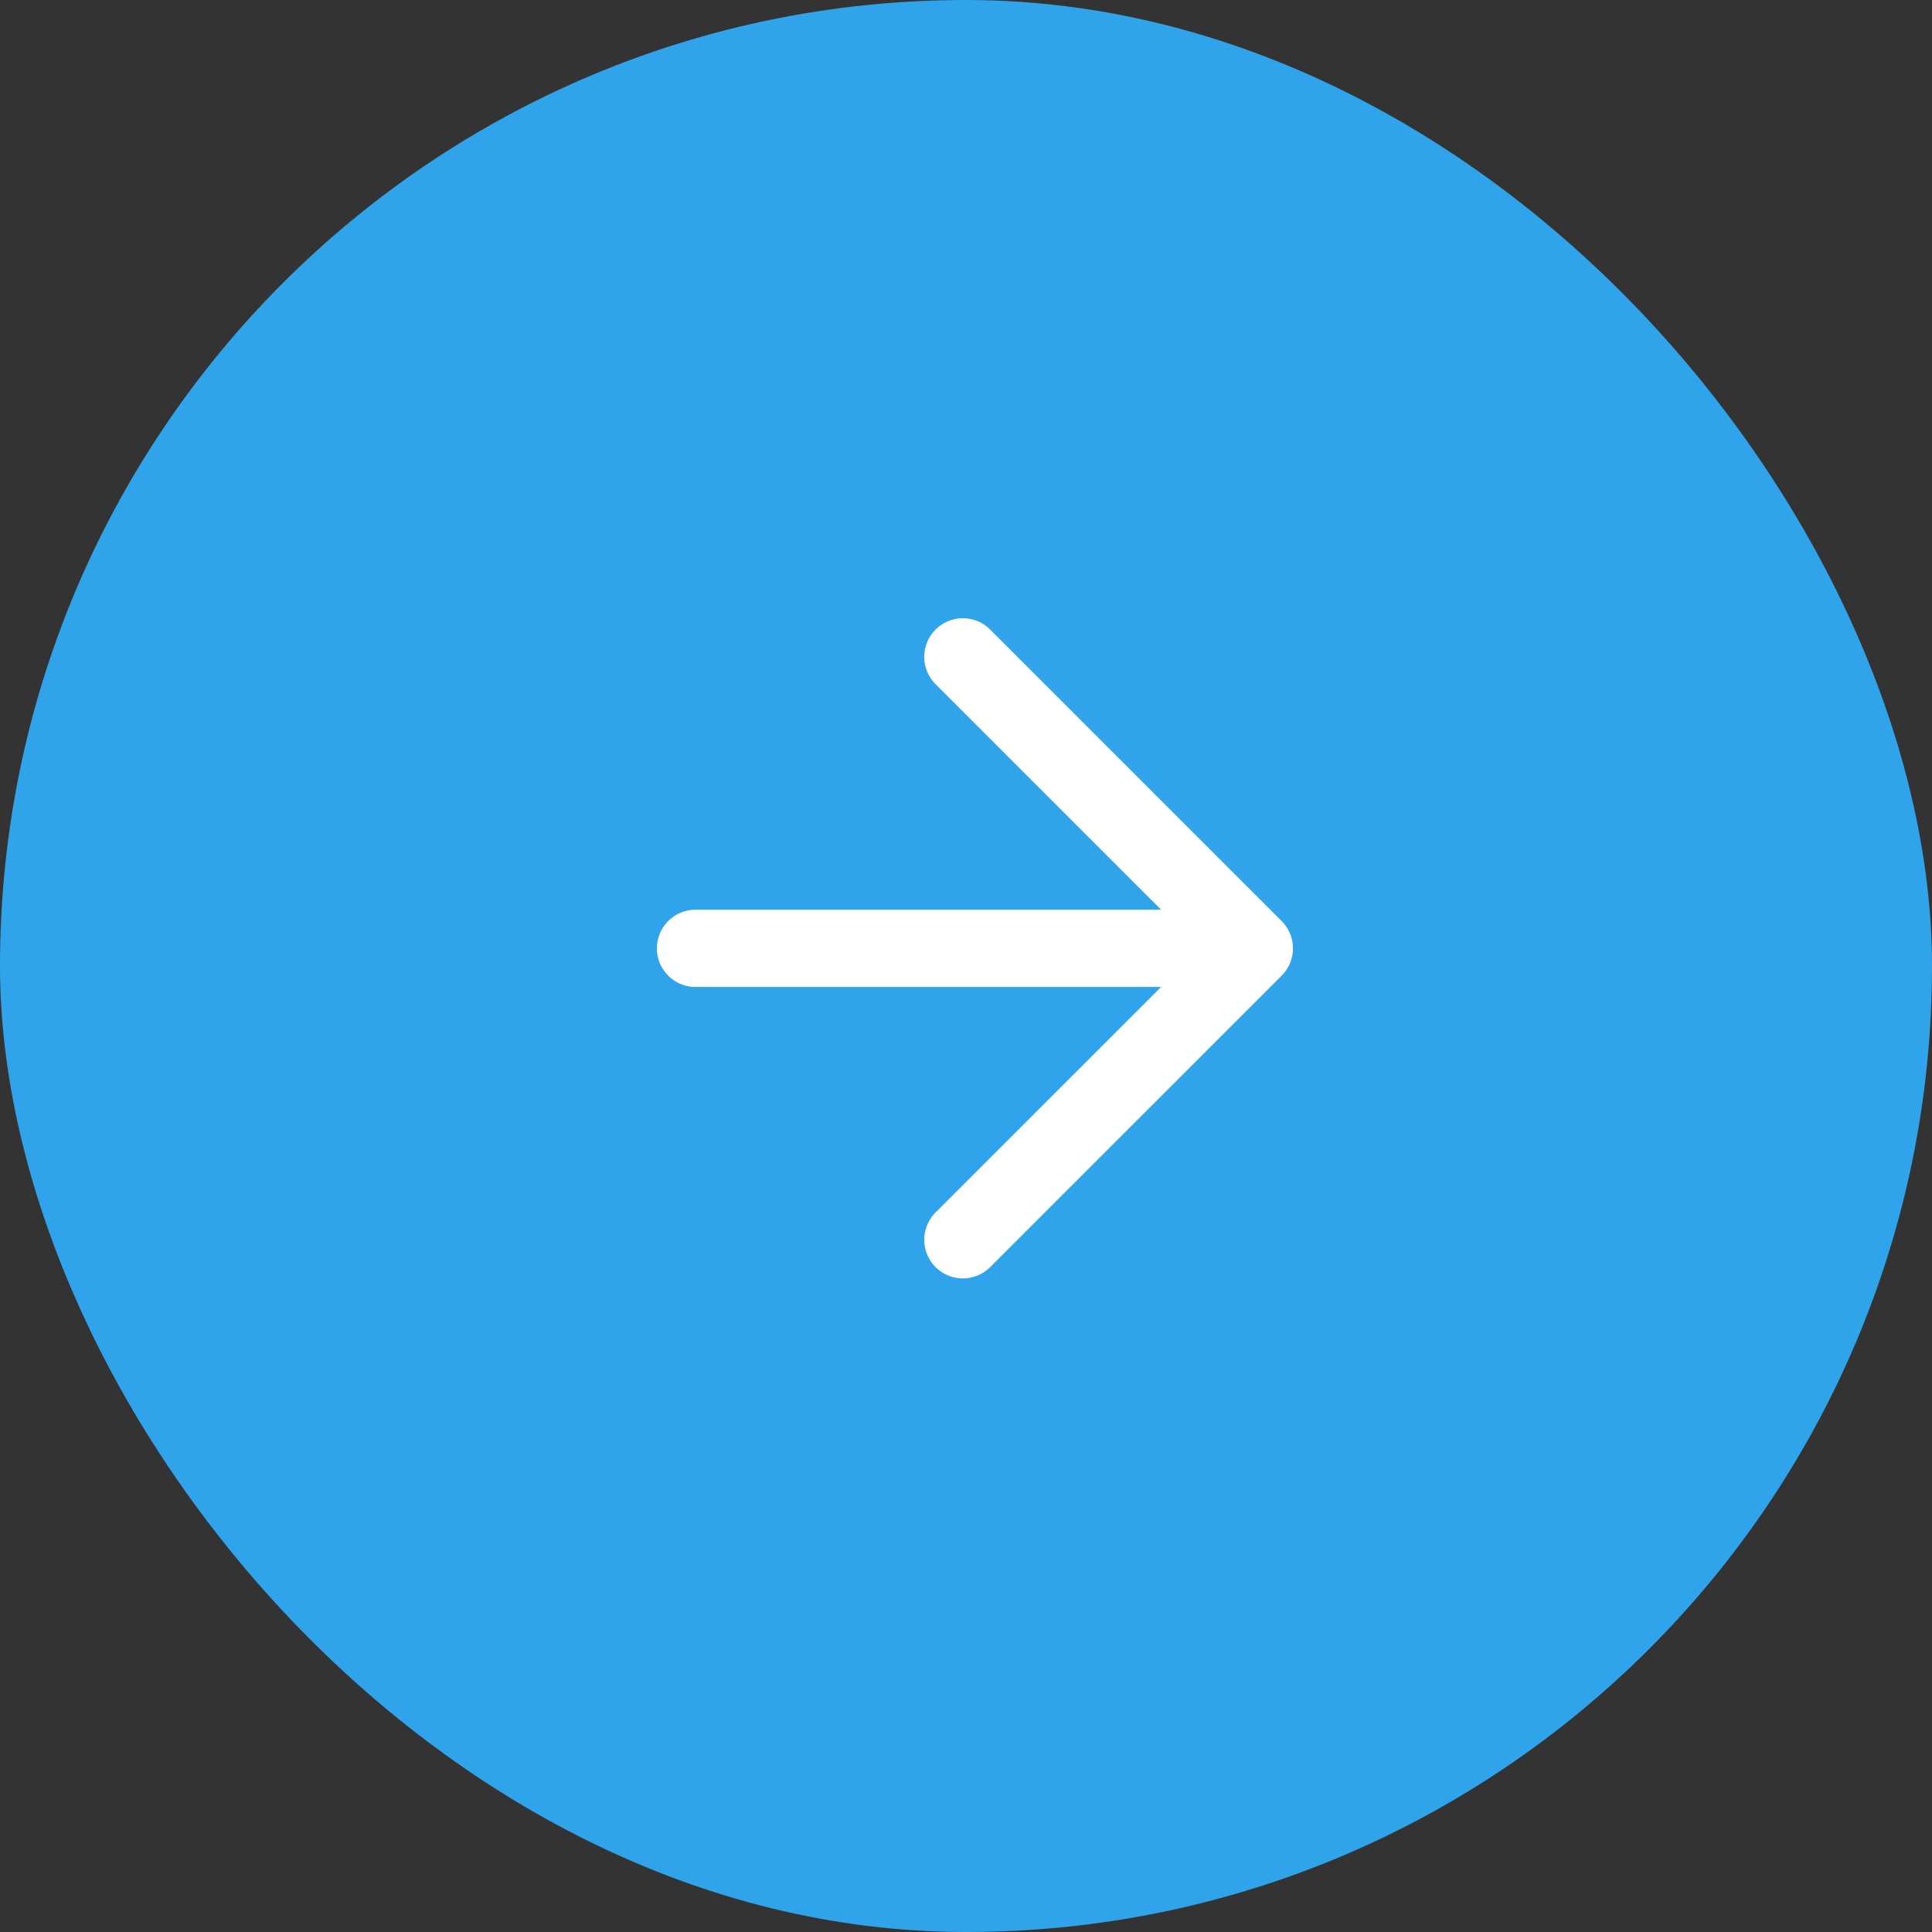 <svg xmlns="http://www.w3.org/2000/svg" width="50" height="50" viewBox="0 0 50 50"><rect x="0" y="0" width="50" height="50" fill="#333333" stroke="none"/><defs><style>.a{fill:#2fa4eb;}.b{fill:none;stroke:#fff;stroke-linecap:round;stroke-linejoin:round;stroke-width:2px;}</style></defs><g transform="translate(-1300 -260)"><rect class="a" width="50" height="50" rx="25" transform="translate(1300 260)"/><g transform="translate(1312.537 272)"><line class="b" x2="14" transform="translate(5.463 12.543)"/><path class="b" d="M12,5l7.543,7.543L12,20.085" transform="translate(0.382 0)"/></g></g></svg>